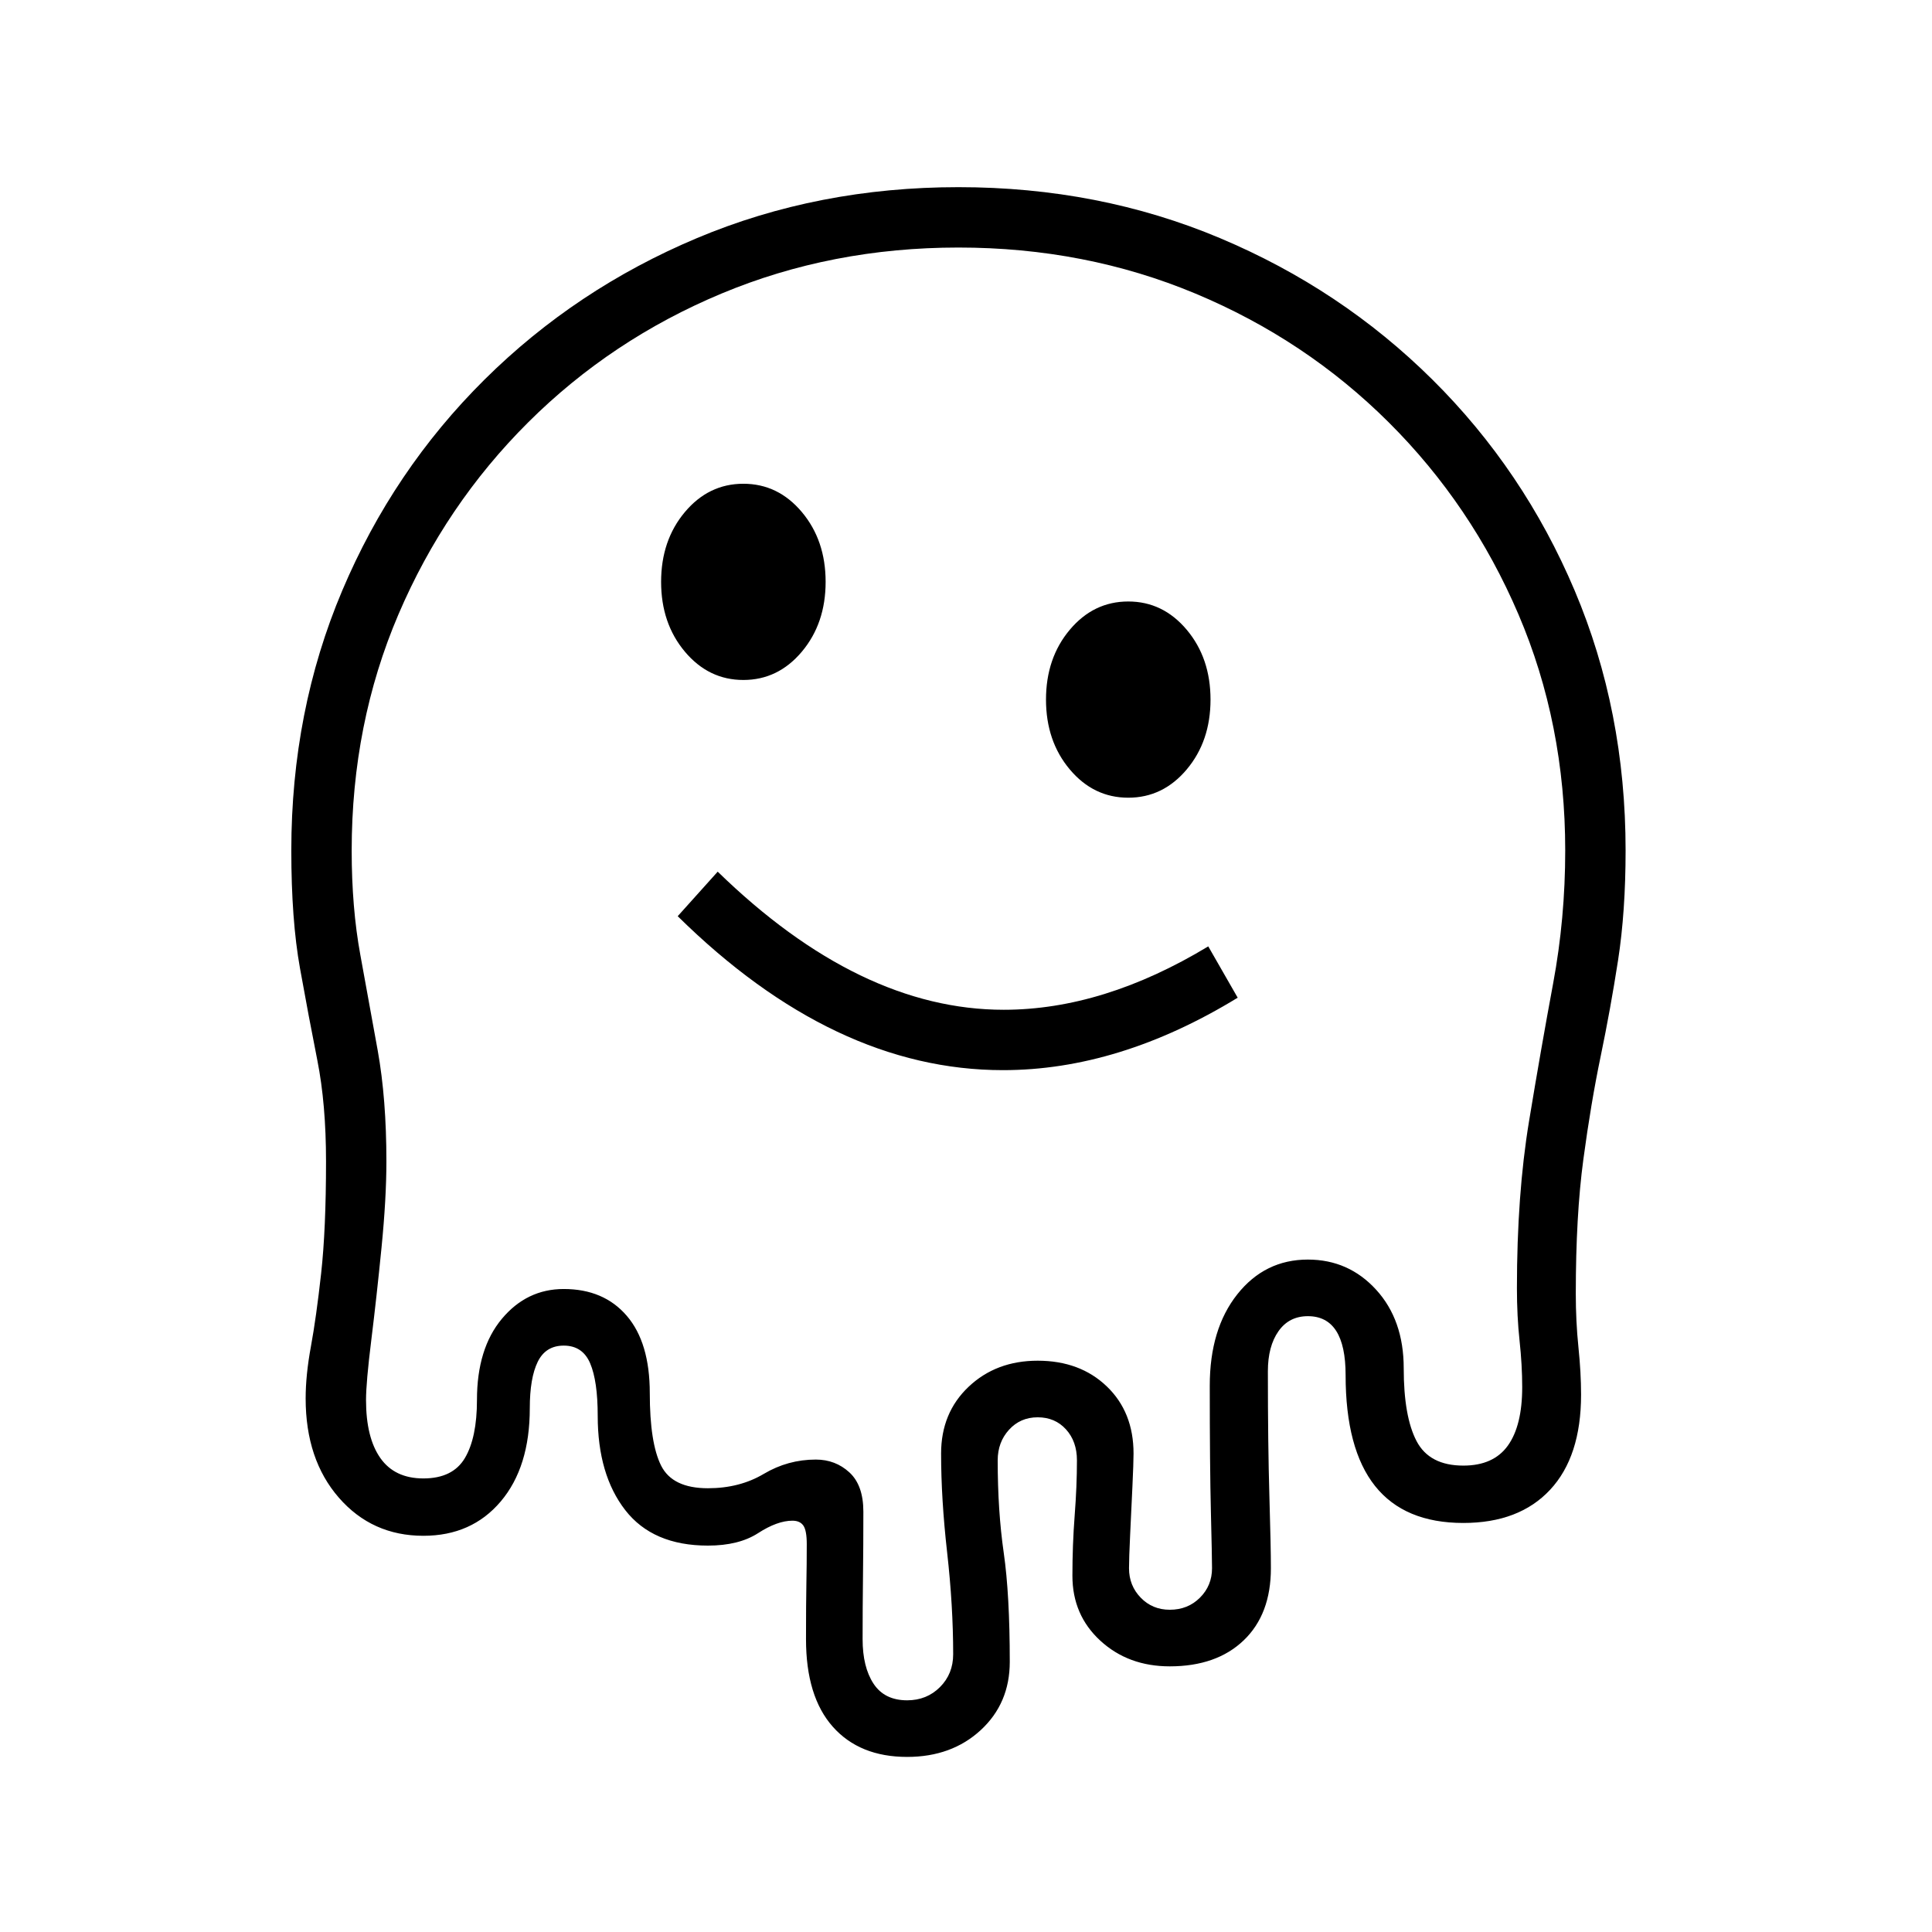 <?xml version="1.0" standalone="no"?>
<!DOCTYPE svg PUBLIC "-//W3C//DTD SVG 1.1//EN" "http://www.w3.org/Graphics/SVG/1.1/DTD/svg11.dtd" >
<svg xmlns="http://www.w3.org/2000/svg" xmlns:xlink="http://www.w3.org/1999/xlink" version="1.1" viewBox="30 -350 2560 2560">
   <path fill="currentColor"
d="M1232 1978q-63 0 -98.5 -40t-35.5 -116q0 -48 0.5 -73.5t0.5 -52.5q0 -18 -4.5 -24.5t-14.5 -6.5q-20 0 -45.5 16.5t-66.5 16.5q-73 0 -109.5 -47t-36.5 -125q0 -46 -10 -69.5t-35 -23.5q-24 0 -34.5 21.5t-10.5 61.5q0 78 -38.5 123.5t-102.5 45.5q-68 0 -112 -50.5
t-44 -131.5q0 -31 7 -69t13.5 -96.5t6.5 -148.5q0 -76 -11.5 -134t-23 -122t-11.5 -156q0 -185 67.5 -344.5t188.5 -279.5t281.5 -187.5t346.5 -67.5t346.5 67.5t281.5 187.5t188.5 279.5t67.5 344.5q0 81 -10 145.5t-23 127t-23 137t-10 177.5q0 37 3.5 71t3.5 63
q0 82 -41 126t-115 44q-156 0 -156 -196q0 -78 -50 -78q-25 0 -39 20t-14 53q0 97 2 165t2 96q0 61 -36 95.5t-98 34.5q-55 0 -92 -34t-37 -86q0 -41 3 -80t3 -73q0 -25 -14.5 -41t-37.5 -16t-38 16.5t-15 40.5q0 67 8 122.5t8 144.5q0 55 -38.5 90.5t-97.5 35.5zM1232 1903
q26 0 43.5 -17.5t17.5 -43.5q0 -64 -8 -135t-8 -131q0 -54 36.5 -88.5t91.5 -34.5q56 0 91.5 34t35.5 89q0 12 -1.5 44t-3 63.5t-1.5 44.5q0 23 15.5 39t38.5 16q24 0 40 -16t16 -39q0 -14 -1.5 -74.5t-1.5 -167.5q0 -75 36.5 -121t93.5 -46q54 0 90.5 40t36.5 104t17 96.5
t62 32.5q40 0 59 -26.5t19 -77.5q0 -29 -3.5 -61.5t-3.5 -69.5q0 -124 16 -221t32 -183t16 -176q0 -168 -62 -313t-172 -254.5t-256 -170.5t-314 -61t-314 61t-256 170.5t-172 254.5t-62 313q0 76 11.5 138.5t23 126.5t11.5 147q0 49 -6.5 114.5t-13.5 122t-7 79.5
q0 50 19 77t57 27q39 0 55 -27t16 -77q0 -68 33 -107.5t82 -39.5q53 0 83.5 35.5t30.5 102.5q0 66 15 96t62 30q42 0 74 -19t69 -19q26 0 44.5 17t18.5 52q0 46 -0.5 86.5t-0.5 82.5q0 37 14.5 59t44.5 22zM1359 1068q-224 0 -431 -204l53 -59q188 183 379 183
q132 0 271 -84l39 68q-157 96 -311 96zM1015 551q-46 0 -77.5 -37.5t-31.5 -92.5t31.5 -92.5t77.5 -37.5t77.5 37.5t31.5 92.5t-31.5 92.5t-77.5 37.5zM1525 707q-46 0 -77.5 -37.5t-31.5 -92.5t31.5 -92.5t77.5 -37.5t77.5 37.5t31.5 92.5t-31.5 92.5t-77.5 37.5z" />
</svg>

